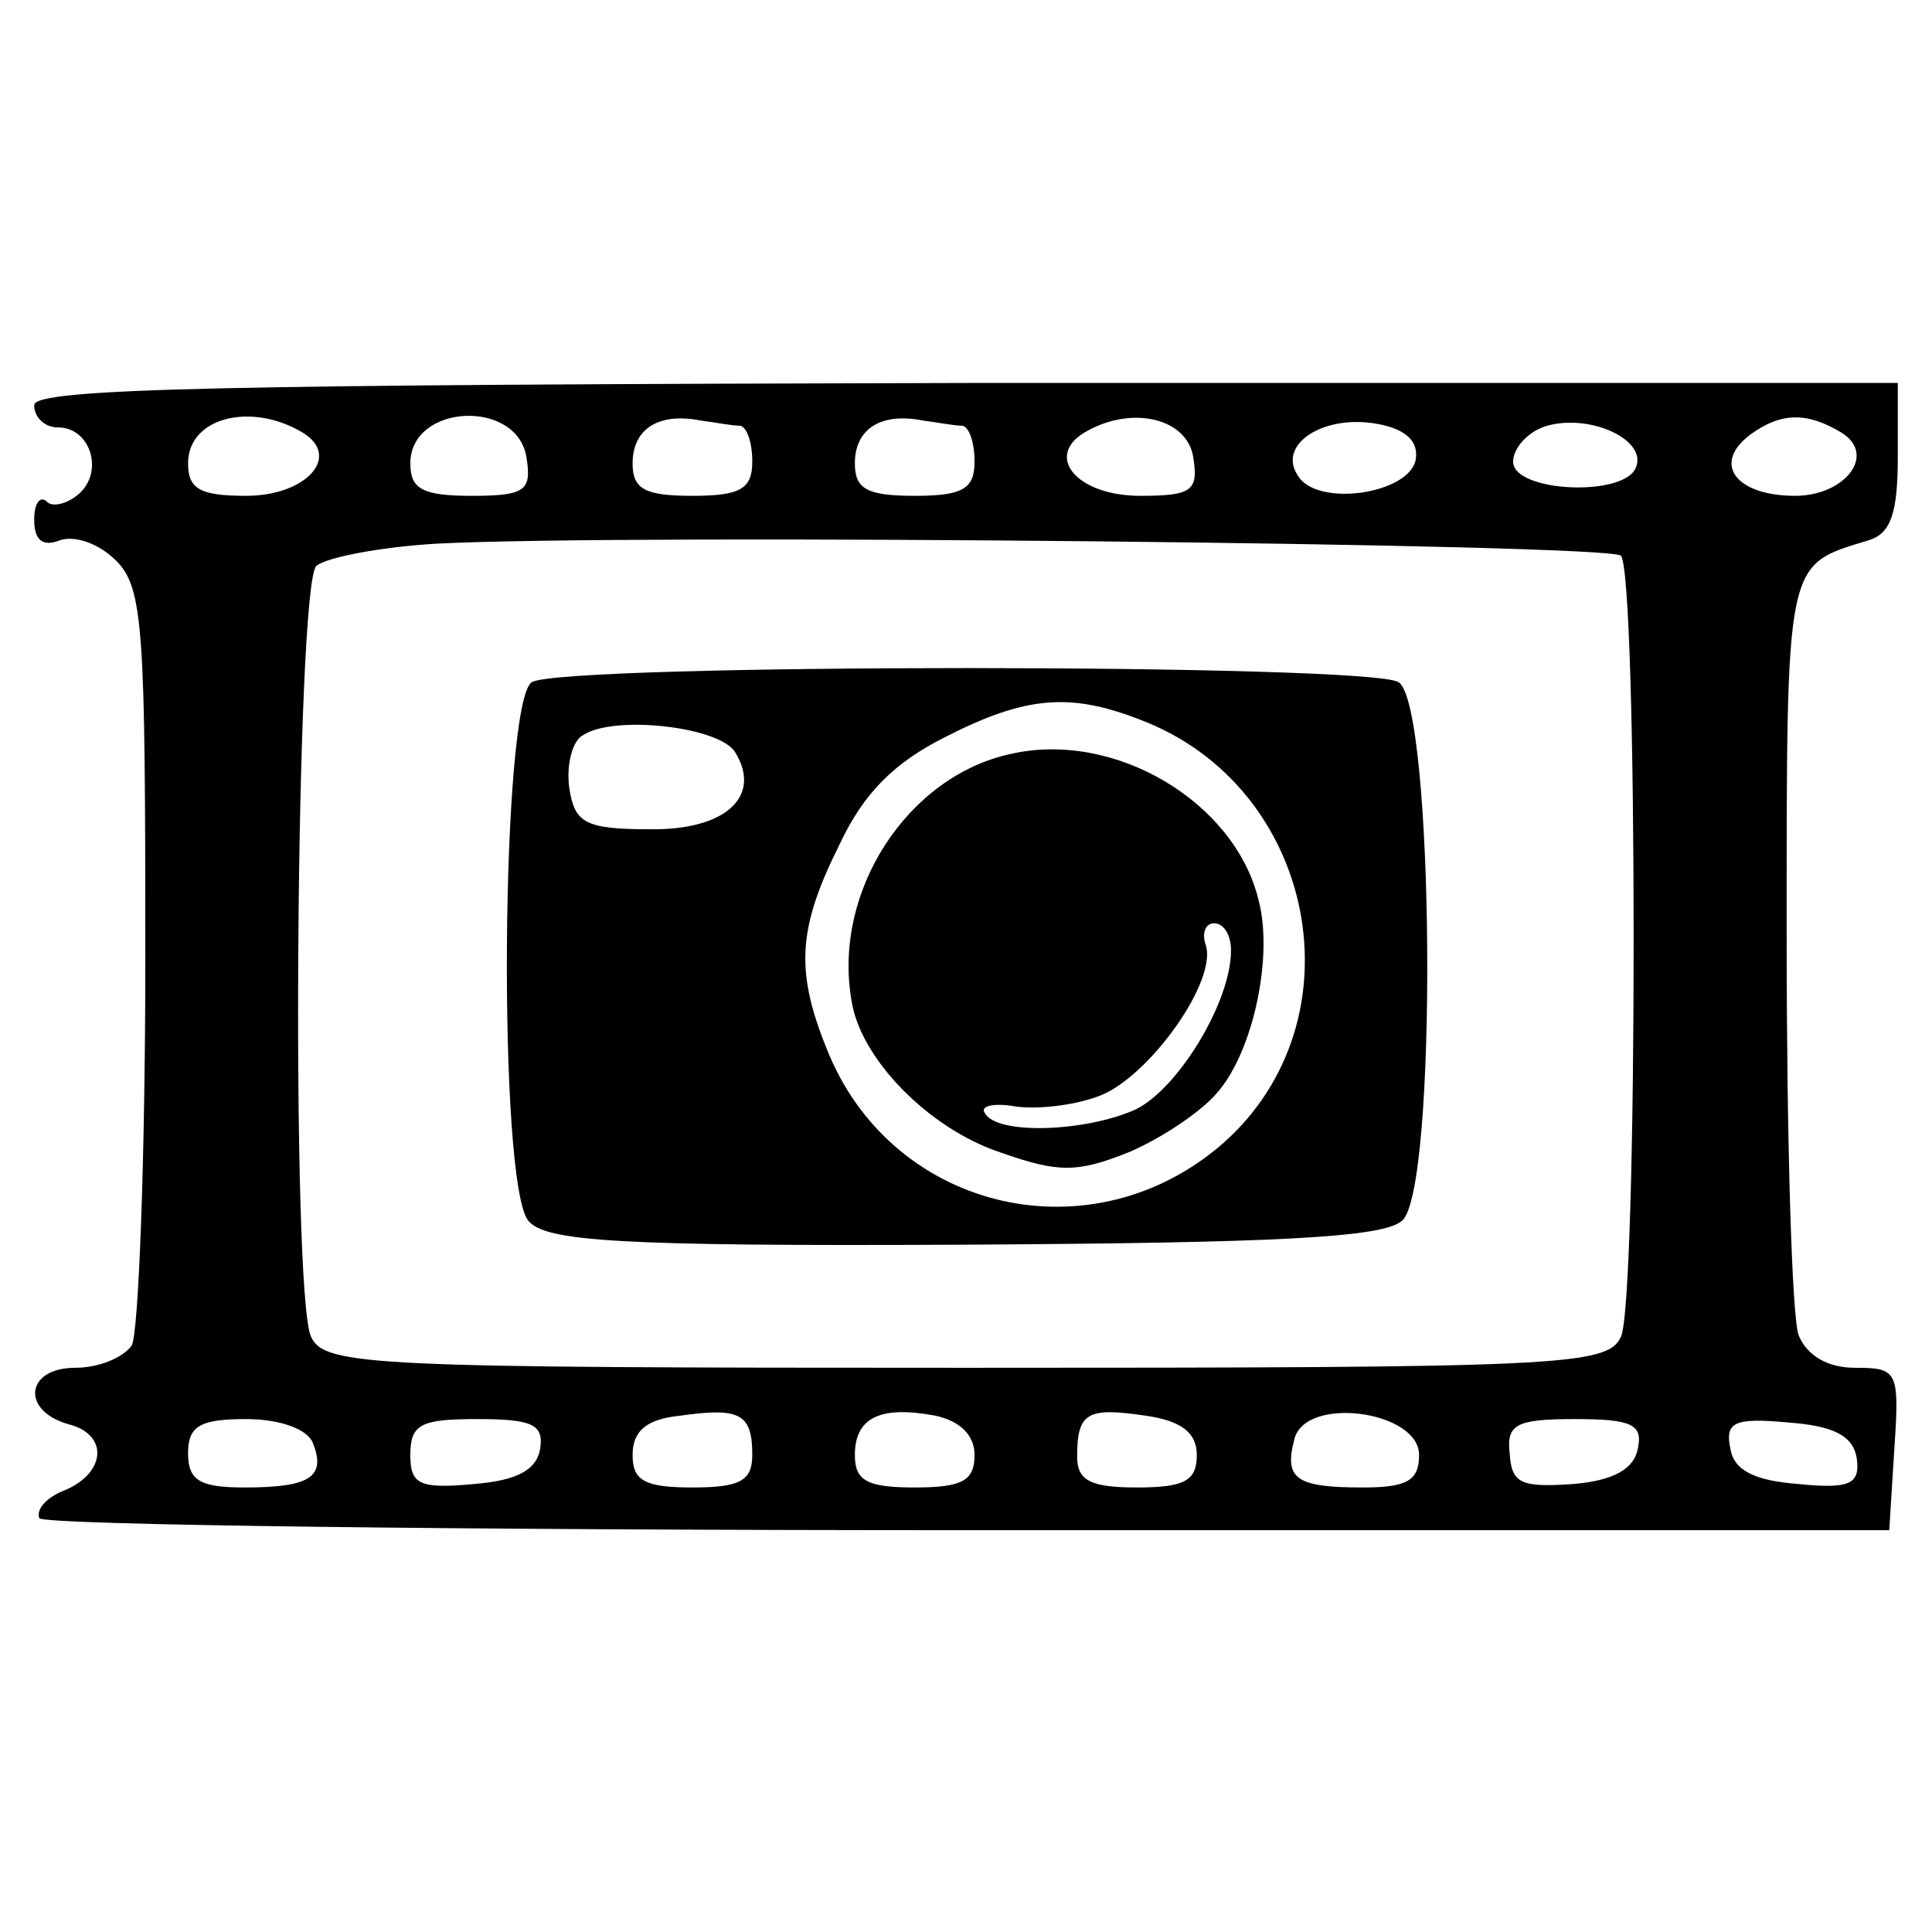 <?xml version="1.0" standalone="no"?>
<!DOCTYPE svg PUBLIC "-//W3C//DTD SVG 20010904//EN"
 "http://www.w3.org/TR/2001/REC-SVG-20010904/DTD/svg10.dtd">
<svg version="1.0" xmlns="http://www.w3.org/2000/svg"
 width="113pt" height="113pt" viewBox="0 0 113 113"
 preserveAspectRatio="xMidYMid meet">
<g transform="translate(0,113) scale(0.1,-0.1)"
fill="#000000" stroke="none">
<path d="M20 893 c0 -7 6 -13 14 -13 19 0 27 -26 12 -39 -7 -6 -16 -8 -19 -4
-4 3 -7 -2 -7 -11 0 -12 5 -16 15 -12 9 3 23 -2 33 -12 16 -16 17 -41 17 -232
0 -118 -4 -221 -8 -227 -5 -7 -19 -13 -33 -13 -29 0 -32 -25 -4 -33 24 -6 22
-29 -3 -39 -10 -4 -16 -11 -14 -16 3 -4 248 -7 544 -7 l538 0 3 48 c3 45 2 47
-23 47 -16 0 -28 7 -33 19 -4 11 -7 115 -7 232 0 224 -1 218 48 233 13 4 17
16 17 49 l0 43 -545 0 c-434 -1 -545 -3 -545 -13z m157 -16 c23 -14 2 -37 -33
-37 -27 0 -34 4 -34 19 0 27 37 36 67 18z m131 -15 c3 -19 -1 -22 -32 -22 -29
0 -36 4 -36 19 0 35 63 38 68 3z m125 19 c4 -1 7 -10 7 -21 0 -16 -7 -20 -35
-20 -28 0 -35 4 -35 19 0 20 15 30 40 25 8 -1 18 -3 23 -3z m130 0 c4 -1 7
-10 7 -21 0 -16 -7 -20 -35 -20 -28 0 -35 4 -35 19 0 20 15 30 40 25 8 -1 18
-3 23 -3z m135 -19 c3 -19 -1 -22 -31 -22 -38 0 -57 24 -31 38 27 15 59 7 62
-16z m130 -1 c-4 -20 -58 -28 -69 -9 -12 18 15 36 47 30 16 -3 24 -10 22 -21z
m129 -4 c-6 -18 -72 -15 -72 3 0 8 9 18 20 21 25 7 58 -8 52 -24z m120 20 c21
-13 2 -37 -27 -37 -35 0 -49 19 -26 36 18 13 33 13 53 1z m-129 -72 c10 -10
10 -437 0 -457 -8 -17 -36 -18 -383 -18 -347 0 -375 1 -383 18 -12 24 -9 439
3 451 6 5 37 11 70 13 113 6 686 0 693 -7z m-508 -526 c0 -15 -7 -19 -35 -19
-28 0 -35 4 -35 19 0 14 8 21 28 23 35 5 42 1 42 -23z m130 0 c0 -15 -7 -19
-35 -19 -28 0 -35 4 -35 19 0 22 15 29 47 23 14 -3 23 -11 23 -23z m130 0 c0
-15 -7 -19 -35 -19 -27 0 -35 4 -35 18 0 26 6 29 40 24 21 -3 30 -10 30 -23z
m130 0 c0 -15 -7 -19 -33 -19 -39 0 -46 5 -40 28 6 26 73 17 73 -9z m-647 7
c8 -20 -2 -26 -40 -26 -26 0 -33 4 -33 20 0 16 7 20 34 20 20 0 36 -6 39 -14z
m133 -3 c-2 -13 -14 -19 -39 -21 -32 -3 -37 0 -37 17 0 18 6 21 39 21 32 0 39
-3 37 -17z m642 0 c-2 -12 -14 -19 -38 -21 -30 -2 -36 0 -37 18 -2 17 4 20 38
20 33 0 40 -3 37 -17z m128 -6 c2 -15 -4 -18 -34 -15 -26 2 -38 8 -40 21 -3
15 2 18 34 15 27 -2 38 -8 40 -21z"/>
<path d="M311 731 c-18 -12 -20 -293 -2 -315 10 -12 51 -15 254 -14 181 1 246
4 257 14 21 17 19 302 -2 315 -17 11 -489 11 -507 0z m356 -22 c103 -39 130
-176 48 -248 -76 -66 -191 -40 -230 52 -20 48 -19 73 6 123 14 30 32 48 62 63
47 24 73 26 114 10z m-237 -19 c16 -26 -6 -46 -51 -45 -37 0 -43 4 -46 24 -2
14 2 28 8 31 18 12 80 5 89 -10z"/>
<path d="M591 689 c-60 -13 -104 -80 -93 -144 5 -34 45 -75 87 -89 34 -12 45
-12 75 0 19 8 43 24 52 35 21 24 33 80 24 113 -14 57 -84 99 -145 85z m129
-115 c0 -30 -31 -81 -56 -93 -29 -13 -81 -15 -88 -2 -3 4 5 6 17 4 12 -2 34 0
50 6 29 11 70 68 62 89 -2 6 0 12 5 12 6 0 10 -7 10 -16z"/>
</g>
</svg>
